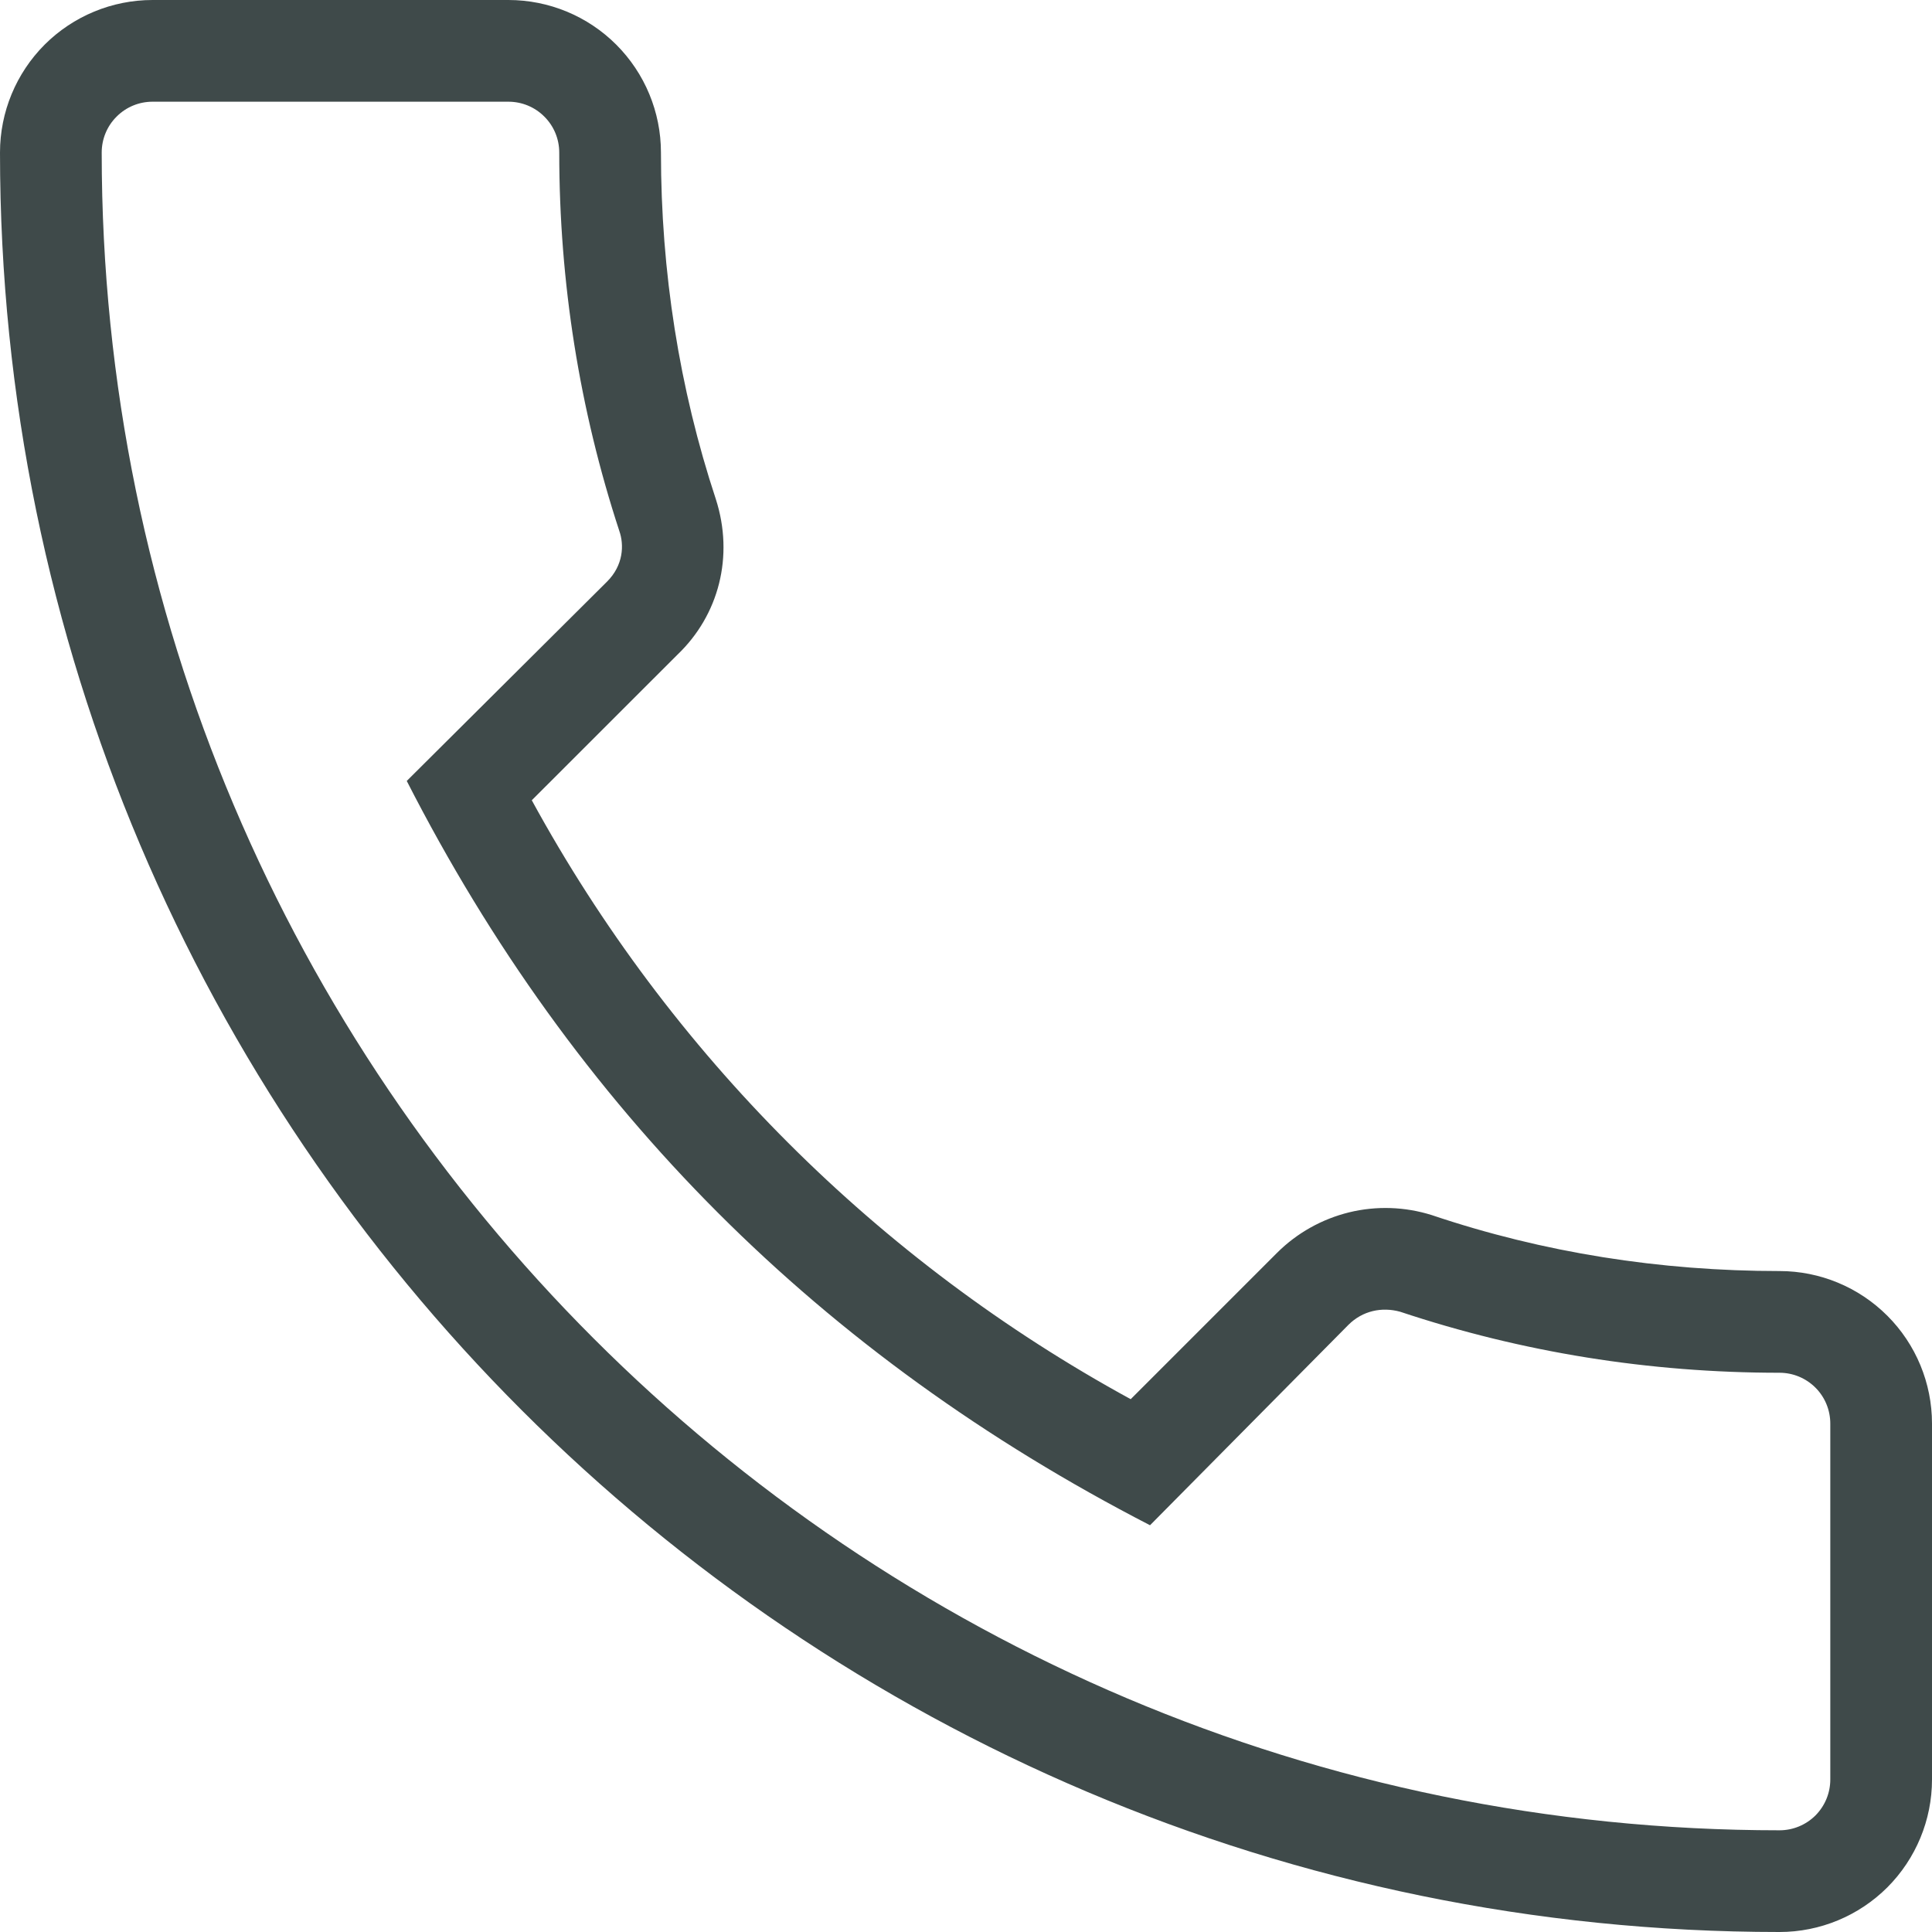 <svg xmlns="http://www.w3.org/2000/svg" width="28" height="28" viewBox="0 0 28 28" fill="none"><path d="M25.79 28C26.376 28 26.938 27.767 27.353 27.353C27.767 26.938 28 26.376 28 25.79V20.632C28 20.045 27.767 19.483 27.353 19.069C26.938 18.654 26.376 18.421 25.79 18.421C24.065 18.421 22.37 18.156 20.75 17.61C20.362 17.488 19.948 17.474 19.553 17.57C19.159 17.667 18.797 17.869 18.509 18.156L16.387 20.278C12.721 18.277 9.708 15.264 7.707 11.598L9.815 9.491C10.419 8.916 10.64 8.061 10.375 7.236C9.844 5.629 9.579 3.935 9.579 2.211C9.579 1.624 9.346 1.062 8.931 0.647C8.517 0.233 7.955 0 7.368 0H2.211C1.624 0 1.062 0.233 0.647 0.647C0.233 1.062 0 1.624 0 2.211C0 16.432 11.568 28 25.79 28ZM2.211 1.474H7.368C7.564 1.474 7.751 1.551 7.889 1.69C8.028 1.828 8.105 2.015 8.105 2.211C8.105 4.097 8.4 5.939 8.975 7.693C9.048 7.899 9.034 8.194 8.798 8.429L5.895 11.318C8.326 16.078 11.893 19.644 16.667 22.105L19.541 19.202C19.747 18.996 20.027 18.937 20.293 19.011C22.061 19.6 23.903 19.895 25.79 19.895C25.985 19.895 26.172 19.972 26.311 20.111C26.449 20.249 26.526 20.436 26.526 20.632V25.79C26.526 25.985 26.449 26.172 26.311 26.311C26.172 26.449 25.985 26.526 25.79 26.526C12.379 26.526 1.474 15.621 1.474 2.211C1.474 2.015 1.551 1.828 1.69 1.69C1.828 1.551 2.015 1.474 2.211 1.474Z" fill="#3F4A4A"></path></svg>